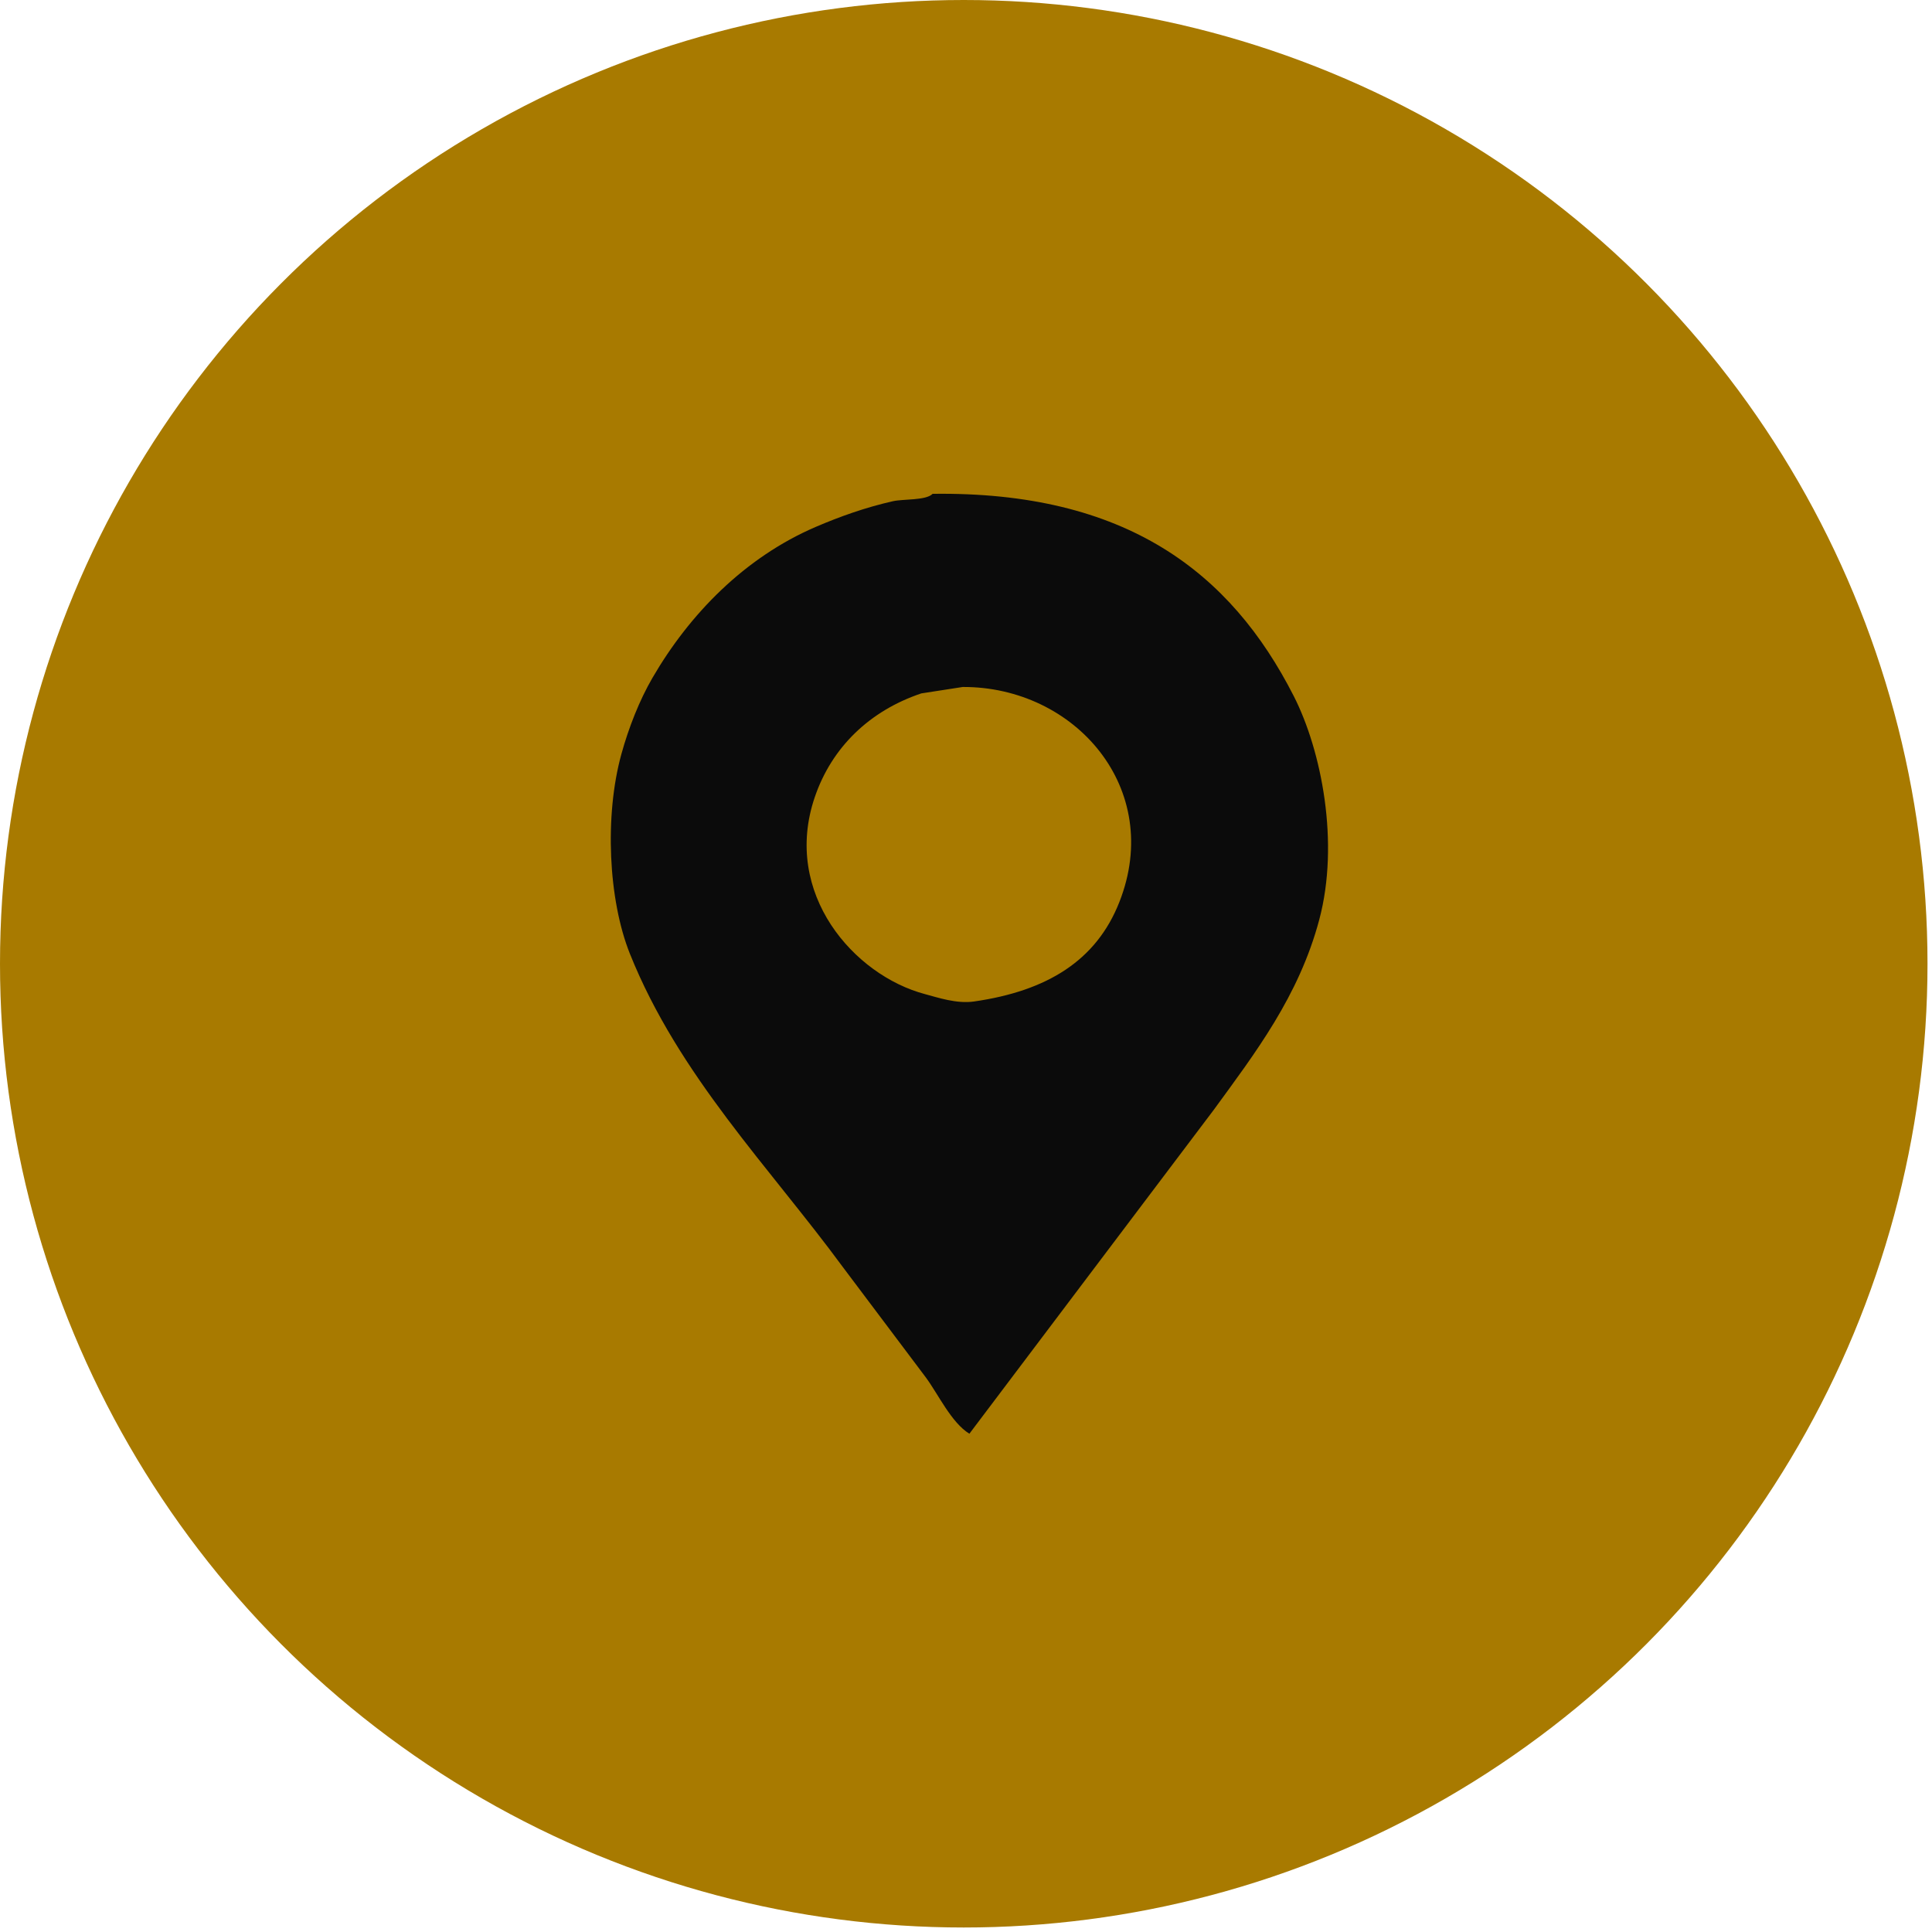 <?xml version="1.0" encoding="UTF-8" standalone="no"?><!DOCTYPE svg PUBLIC "-//W3C//DTD SVG 1.1//EN" "http://www.w3.org/Graphics/SVG/1.1/DTD/svg11.dtd"><svg width="100%" height="100%" viewBox="0 0 219 219" version="1.1" xmlns="http://www.w3.org/2000/svg" xmlns:xlink="http://www.w3.org/1999/xlink" xml:space="preserve" xmlns:serif="http://www.serif.com/" style="fill-rule:evenodd;clip-rule:evenodd;stroke-linejoin:round;stroke-miterlimit:2;"><g><circle id="Ellipse-4-copy-3" serif:id="Ellipse 4 copy 3" cx="109.245" cy="109.245" r="109.245" style="fill:#a87a00;"/><path id="Shape-67" serif:id="Shape 67" d="M105.714,55.978c21.916,-0.3 33.802,8.892 40.943,22.935c3.143,6.179 5.21,16.608 2.887,25.332c-2.316,8.697 -7.298,15.164 -11.973,21.578c-4.668,6.185 -9.337,12.372 -14.005,18.557c-4.56,6.045 -9.122,12.093 -13.683,18.138c-2.04,-1.255 -3.51,-4.442 -4.918,-6.358c-3.135,-4.169 -6.272,-8.342 -9.407,-12.51c-8.31,-11.314 -18.634,-21.747 -24.16,-35.548c-2.439,-6.094 -2.895,-15.612 -0.962,-22.621c0.83,-3.011 2.056,-6.122 3.528,-8.653c4.205,-7.234 10.458,-13.642 18.494,-17.098c2.707,-1.162 5.646,-2.216 8.766,-2.917c1.175,-0.264 3.754,-0.071 4.49,-0.835Zm3.421,21.893c-1.568,0.243 -3.137,0.485 -4.704,0.729c-5.806,1.952 -10.141,6.065 -12.08,11.78c-3.703,10.911 4.463,20.181 12.507,22.309c1.442,0.38 3.575,1.121 5.559,0.833c8.299,-1.195 13.856,-4.644 16.463,-11.258c5.073,-12.867 -5.005,-24.436 -17.745,-24.393Z" style="fill:#0b0b0b;"/></g></svg>